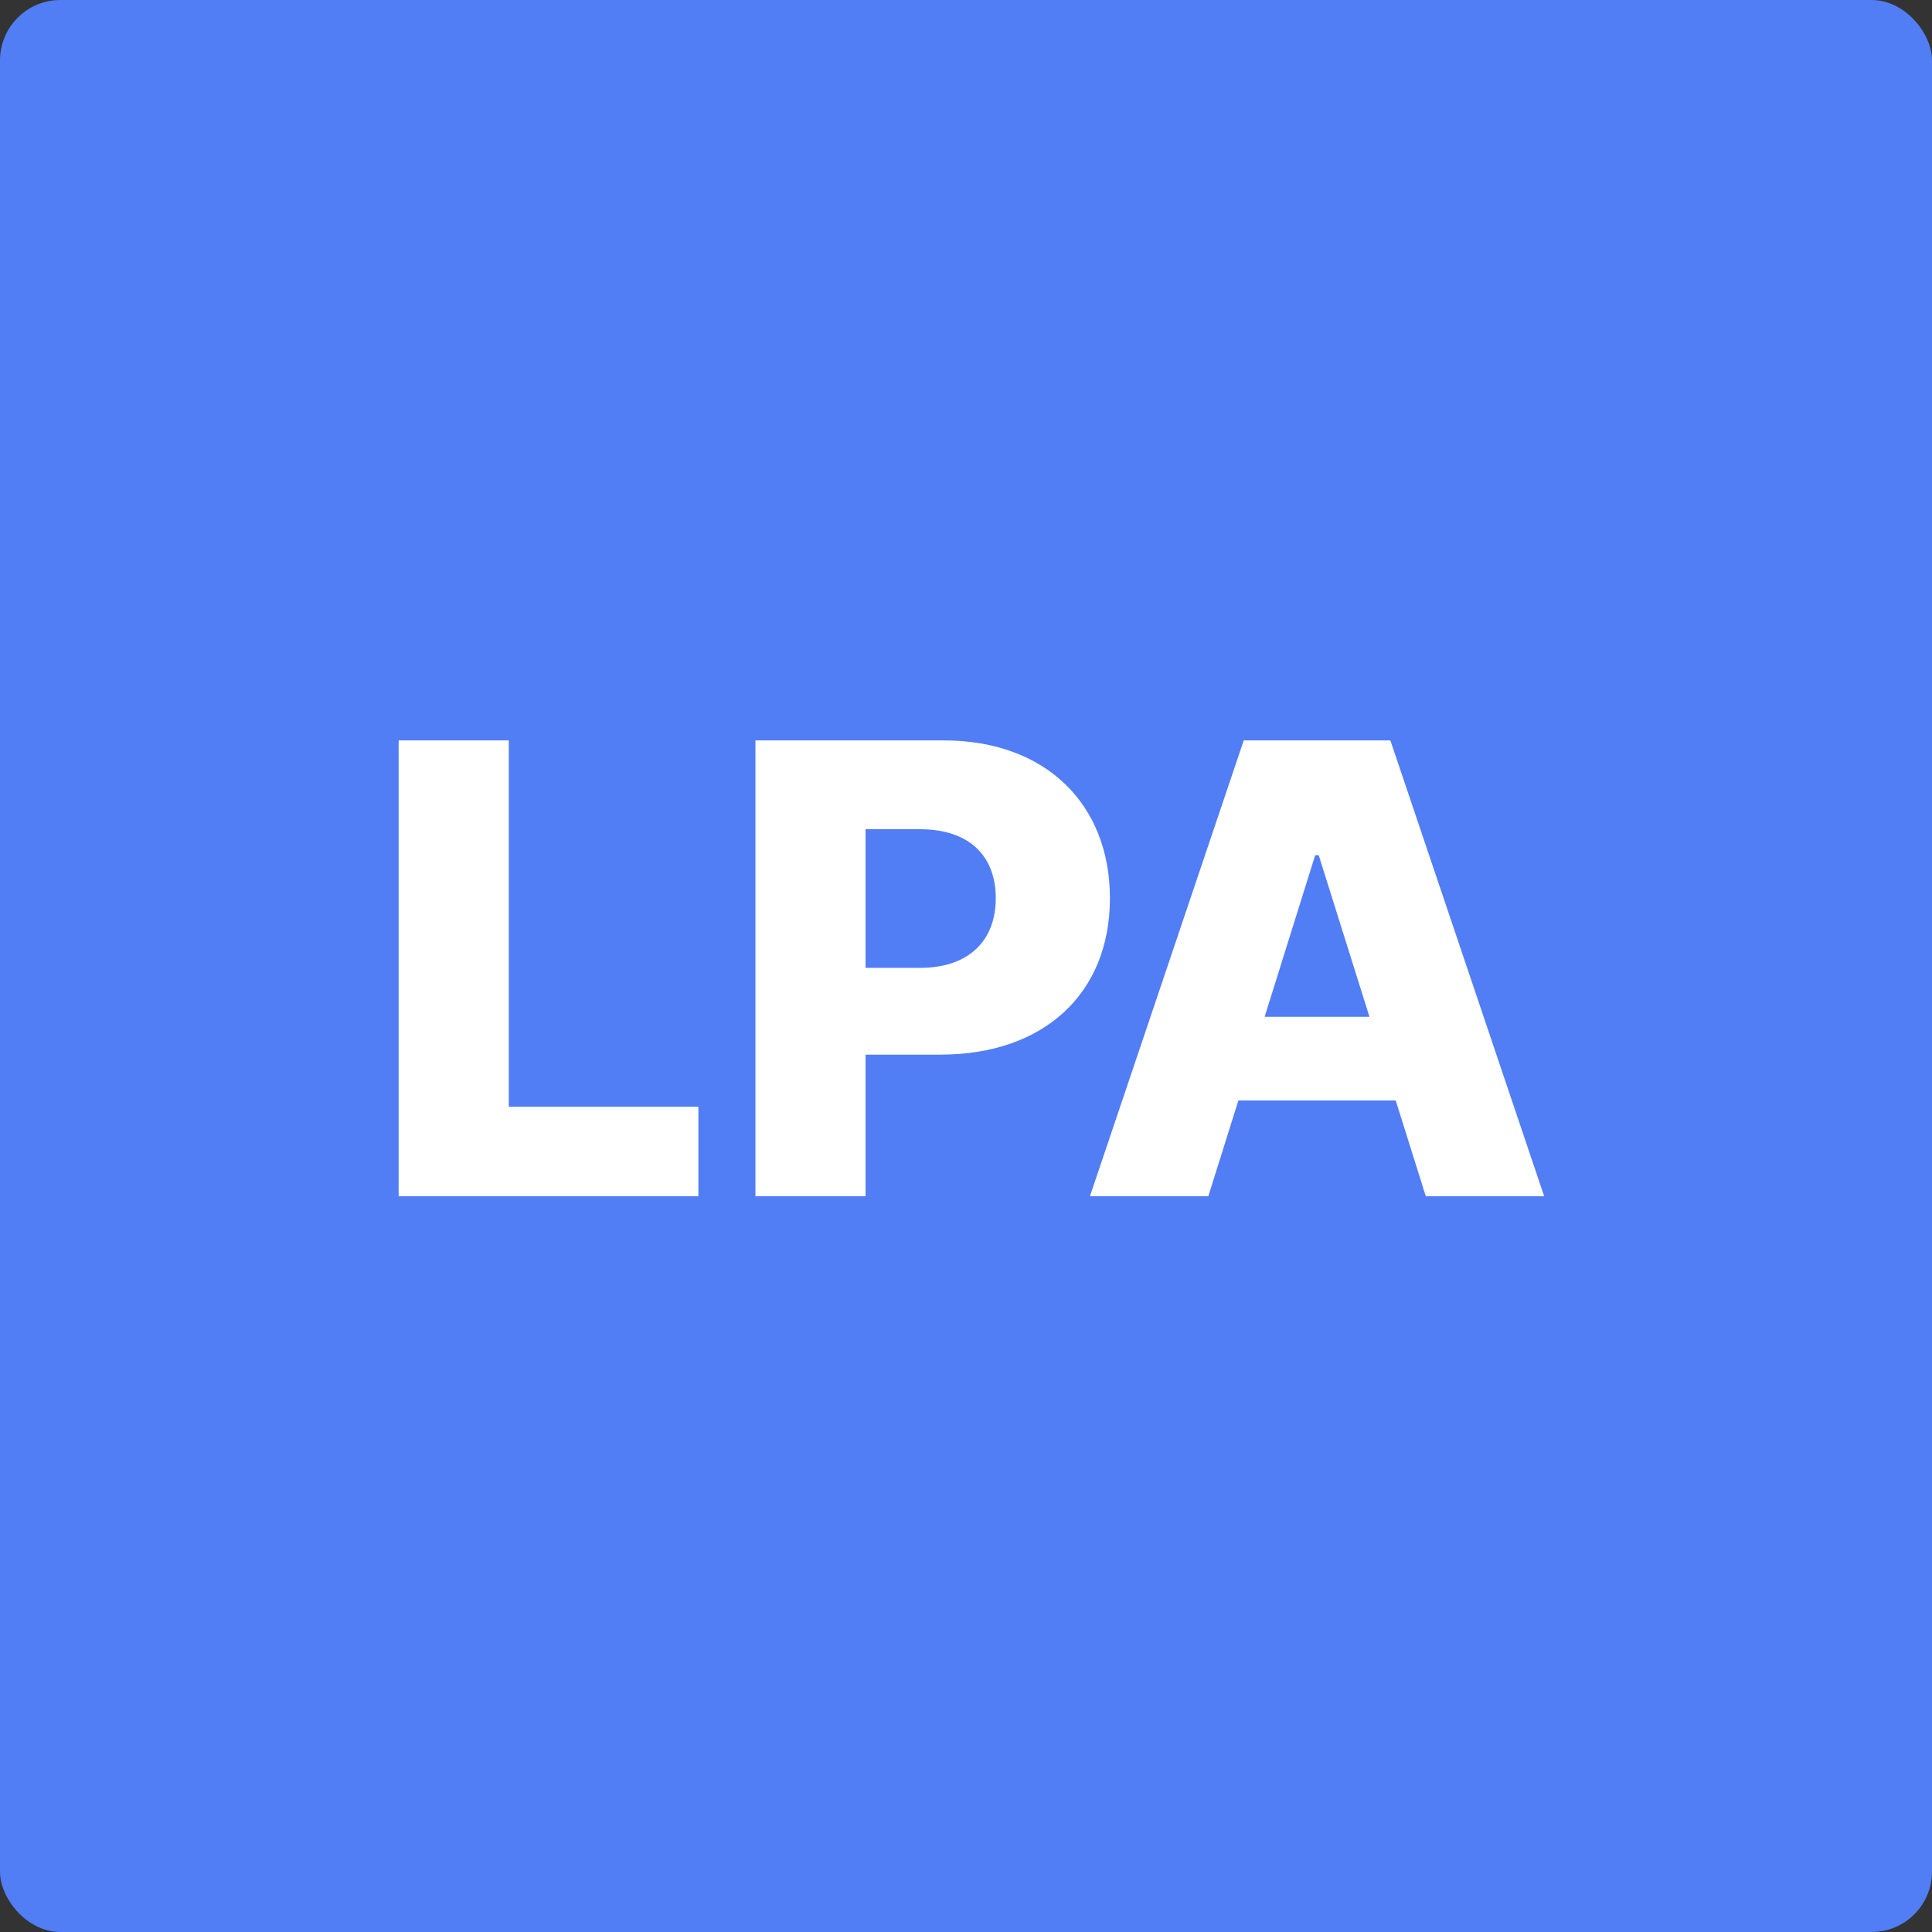 <svg width="256" height="256" viewBox="0 0 256 256" fill="none" xmlns="http://www.w3.org/2000/svg">
<rect x="0" y="0" width="256" height="256" fill="#333333" stroke="none"/>
<rect width="256" height="256" rx="8" fill="#517DF5"/>
<path d="M52.821 158.5H92.541V146.646H67.417V98.109H52.821V158.5ZM100.097 158.5H114.693V139.746H124.601C138.431 139.746 147.071 131.548 147.071 119.016C147.071 106.602 138.608 98.109 125.043 98.109H100.097V158.5ZM114.693 128.246V109.875H121.888C128.435 109.875 131.944 113.413 131.944 119.016C131.944 124.589 128.435 128.246 121.888 128.246H114.693ZM160.112 158.5L164.093 145.82H184.94L188.921 158.5H204.609L184.233 98.109H164.8L144.424 158.5H160.112ZM167.572 134.733L174.266 113.325H174.738L181.461 134.733H167.572Z" fill="white"/>
</svg>
